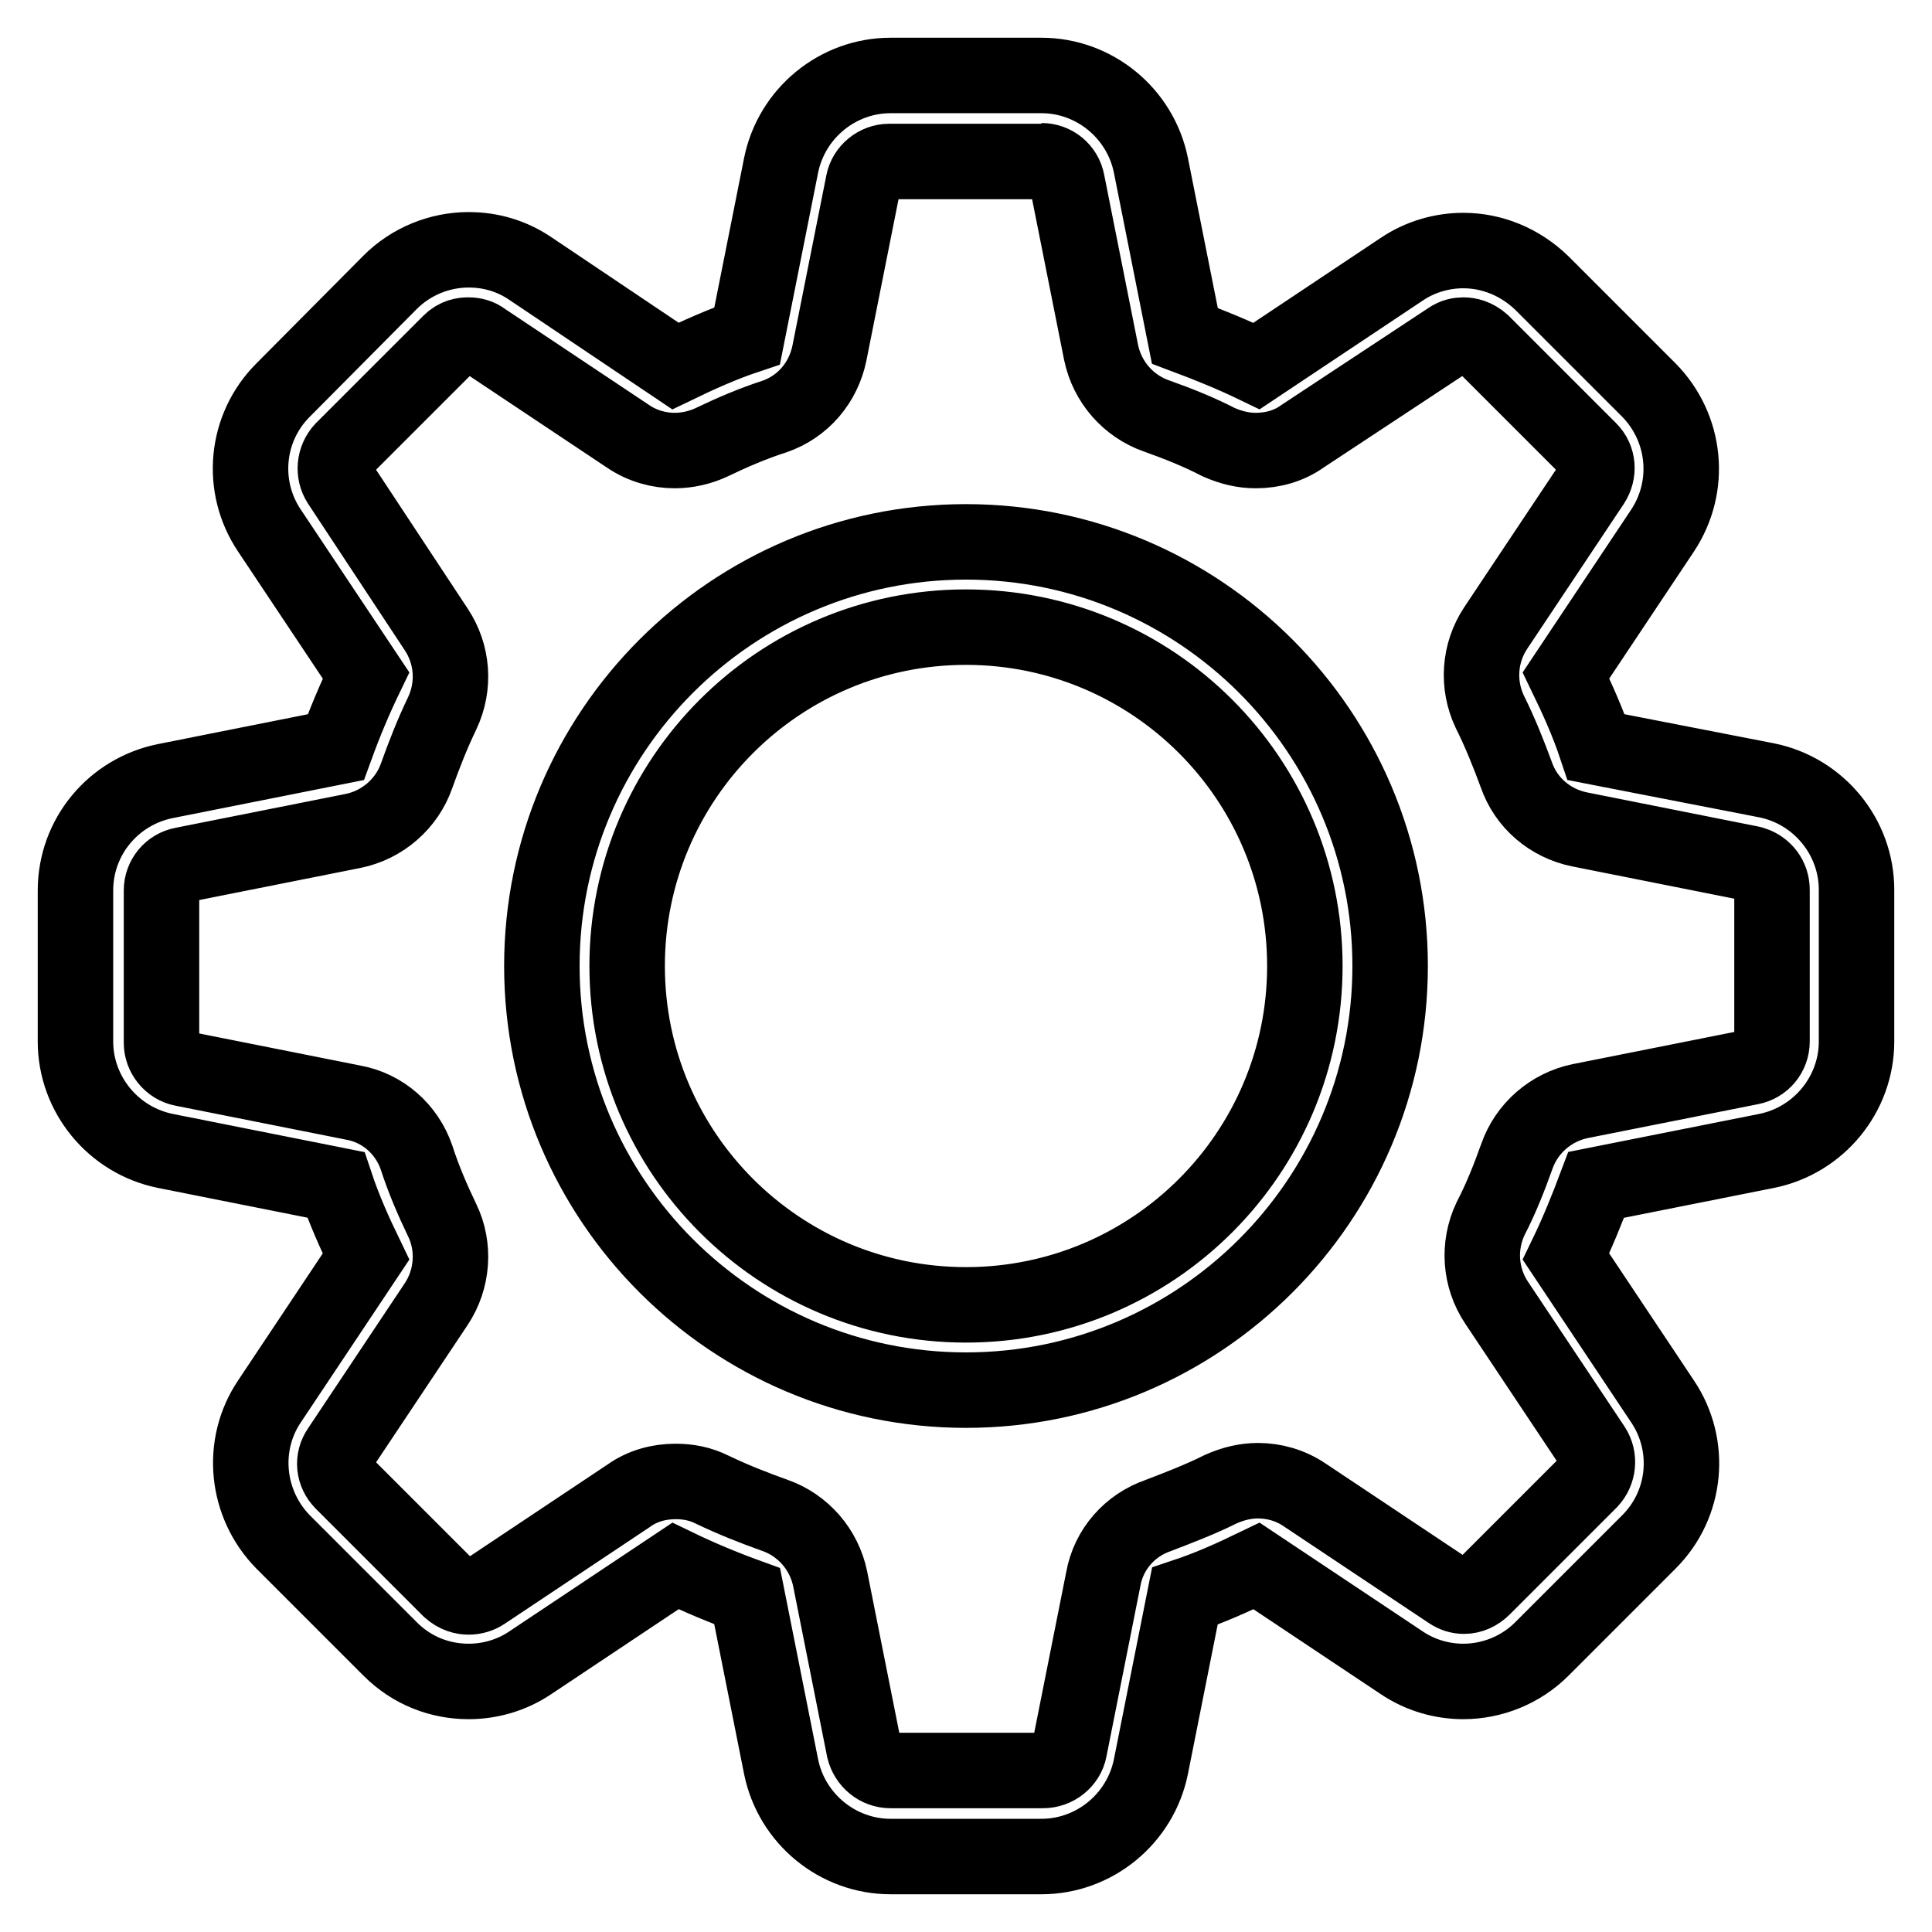 <?xml version="1.0" encoding="utf-8"?>
<!-- Svg Vector Icons : http://www.onlinewebfonts.com/icon -->
<!DOCTYPE svg PUBLIC "-//W3C//DTD SVG 1.1//EN" "http://www.w3.org/Graphics/SVG/1.1/DTD/svg11.dtd">
<svg version="1.1" xmlns="http://www.w3.org/2000/svg" xmlns:xlink="http://www.w3.org/1999/xlink" x="0px" y="0px" viewBox="0 0 256 256" enable-background="new 0 0 256 256" xml:space="preserve">
<g> <path stroke-width="10" fill-opacity="0" stroke="#000000"  d="M138,21.3c1.7,0,3.1,1.2,3.4,2.8l4.5,22.6c0.8,3.9,3.6,7.1,7.3,8.4c2.8,1,5.6,2.1,8.3,3.5 c1.6,0.7,3.2,1.1,4.9,1.1c2.2,0,4.4-0.6,6.2-1.9L192,45c0.7-0.5,1.4-0.6,1.9-0.6c0.7,0,1.6,0.2,2.5,1l14.2,14.2 c1.2,1.2,1.3,3,0.4,4.4l-12.8,19.2c-2.2,3.3-2.5,7.5-0.8,11.1c1.4,2.8,2.5,5.6,3.5,8.3c1.3,3.8,4.5,6.5,8.4,7.3l22.6,4.5 c0.1,0,0.3,0.1,0.4,0.1c1.5,0.5,2.5,1.8,2.5,3.4V138c0,1.7-1.2,3.1-2.8,3.4l-22.6,4.5c-3.9,0.8-7.1,3.6-8.4,7.3 c-1,2.8-2.1,5.6-3.5,8.3c-1.7,3.6-1.4,7.8,0.8,11.1l12.8,19.2c0.9,1.4,0.7,3.2-0.4,4.4l-14.2,14.2c-0.7,0.7-1.6,1.1-2.5,1.1 c-0.7,0-1.3-0.2-1.9-0.6l-19.2-12.8c-1.9-1.3-4.1-1.9-6.2-1.9c-1.7,0-3.3,0.4-4.9,1.1c-2.8,1.4-5.7,2.5-8.3,3.5 c-3.8,1.3-6.6,4.5-7.3,8.4l-4.5,22.6c-0.3,1.6-1.8,2.8-3.5,2.8H118c-1.7,0-3.1-1.2-3.5-2.8l-4.5-22.6c-0.8-3.9-3.6-7.1-7.3-8.4 c-2.8-1-5.6-2.1-8.3-3.4c-1.6-0.8-3.2-1.1-4.9-1.1c-2.2,0-4.4,0.6-6.2,1.9L64.1,211c-0.6,0.4-1.3,0.6-2,0.6c-0.7,0-1.6-0.2-2.5-1 l-14.2-14.2c-1.2-1.2-1.4-3-0.4-4.4l12.8-19.2c2.2-3.3,2.5-7.6,0.8-11.1c-1.3-2.7-2.5-5.5-3.4-8.3c-1.3-3.8-4.5-6.6-8.4-7.3 l-22.6-4.5c-1.6-0.3-2.8-1.8-2.8-3.4V118c0-1.7,1.2-3.1,2.8-3.4l22.6-4.5c3.9-0.8,7.1-3.6,8.4-7.3c1-2.8,2.1-5.6,3.4-8.3 c1.7-3.6,1.4-7.8-0.8-11.1L45,64c-0.9-1.4-0.7-3.2,0.4-4.4l14.2-14.2c0.9-0.9,1.8-1,2.5-1c0.7,0,1.4,0.2,1.9,0.6l19.2,12.8 c1.9,1.3,4.1,1.9,6.2,1.9c1.7,0,3.4-0.4,4.9-1.1c2.7-1.3,5.5-2.5,8.3-3.4c3.8-1.3,6.5-4.5,7.3-8.4l4.5-22.6 c0.3-1.6,1.8-2.8,3.4-2.8H138 M128,184.2c31,0,56.2-25.2,56.2-56.2S159,71.8,128,71.8S71.8,97,71.8,128S97,184.2,128,184.2 M138,10 H118c-7,0-13.1,5-14.5,11.9L99,44.5c-3.3,1.1-6.4,2.5-9.5,4L70.3,35.6c-2.5-1.7-5.3-2.5-8.2-2.5c-3.8,0-7.6,1.5-10.4,4.3L37.5,51.7 c-5,5-5.7,12.8-1.8,18.6l12.8,19.2c-1.5,3.1-2.8,6.2-4,9.5l-22.6,4.5C15,104.9,10,110.9,10,118V138c0,7,5,13.1,11.9,14.5l22.6,4.5 c1.1,3.3,2.5,6.4,4,9.5l-12.8,19.2c-3.9,5.8-3.1,13.6,1.8,18.6l14.2,14.2c2.9,2.9,6.6,4.3,10.4,4.3c2.8,0,5.7-0.8,8.2-2.5 l19.2-12.8c3.1,1.5,6.2,2.8,9.5,4l4.5,22.6C104.9,241,111,246,118,246H138c7,0,13.1-5,14.5-11.9l4.5-22.6c3.3-1.1,6.4-2.5,9.5-4 l19.2,12.8c2.5,1.7,5.4,2.5,8.2,2.5c3.8,0,7.6-1.5,10.4-4.3l14.2-14.2c5-5,5.7-12.8,1.8-18.6l-12.8-19.2c1.5-3.1,2.8-6.3,4-9.5 l22.6-4.5C241,151.1,246,145,246,138v-20.1c0-7-5-13.1-11.9-14.5v0L211.5,99c-1.1-3.3-2.5-6.4-4-9.5l12.8-19.2 c3.9-5.9,3.1-13.6-1.8-18.6l-14.2-14.2c-2.9-2.8-6.6-4.3-10.4-4.3c-2.8,0-5.7,0.8-8.2,2.5l-19.2,12.8c-3.1-1.5-6.3-2.8-9.5-4 l-4.5-22.6C151.1,15,145,10,138,10L138,10z M128,172.9c-24.8,0-44.9-20.1-44.9-44.9c0-24.8,20.1-44.9,44.9-44.9 s44.9,20.1,44.9,44.9C172.9,152.8,152.8,172.9,128,172.9L128,172.9z"/></g>
</svg>